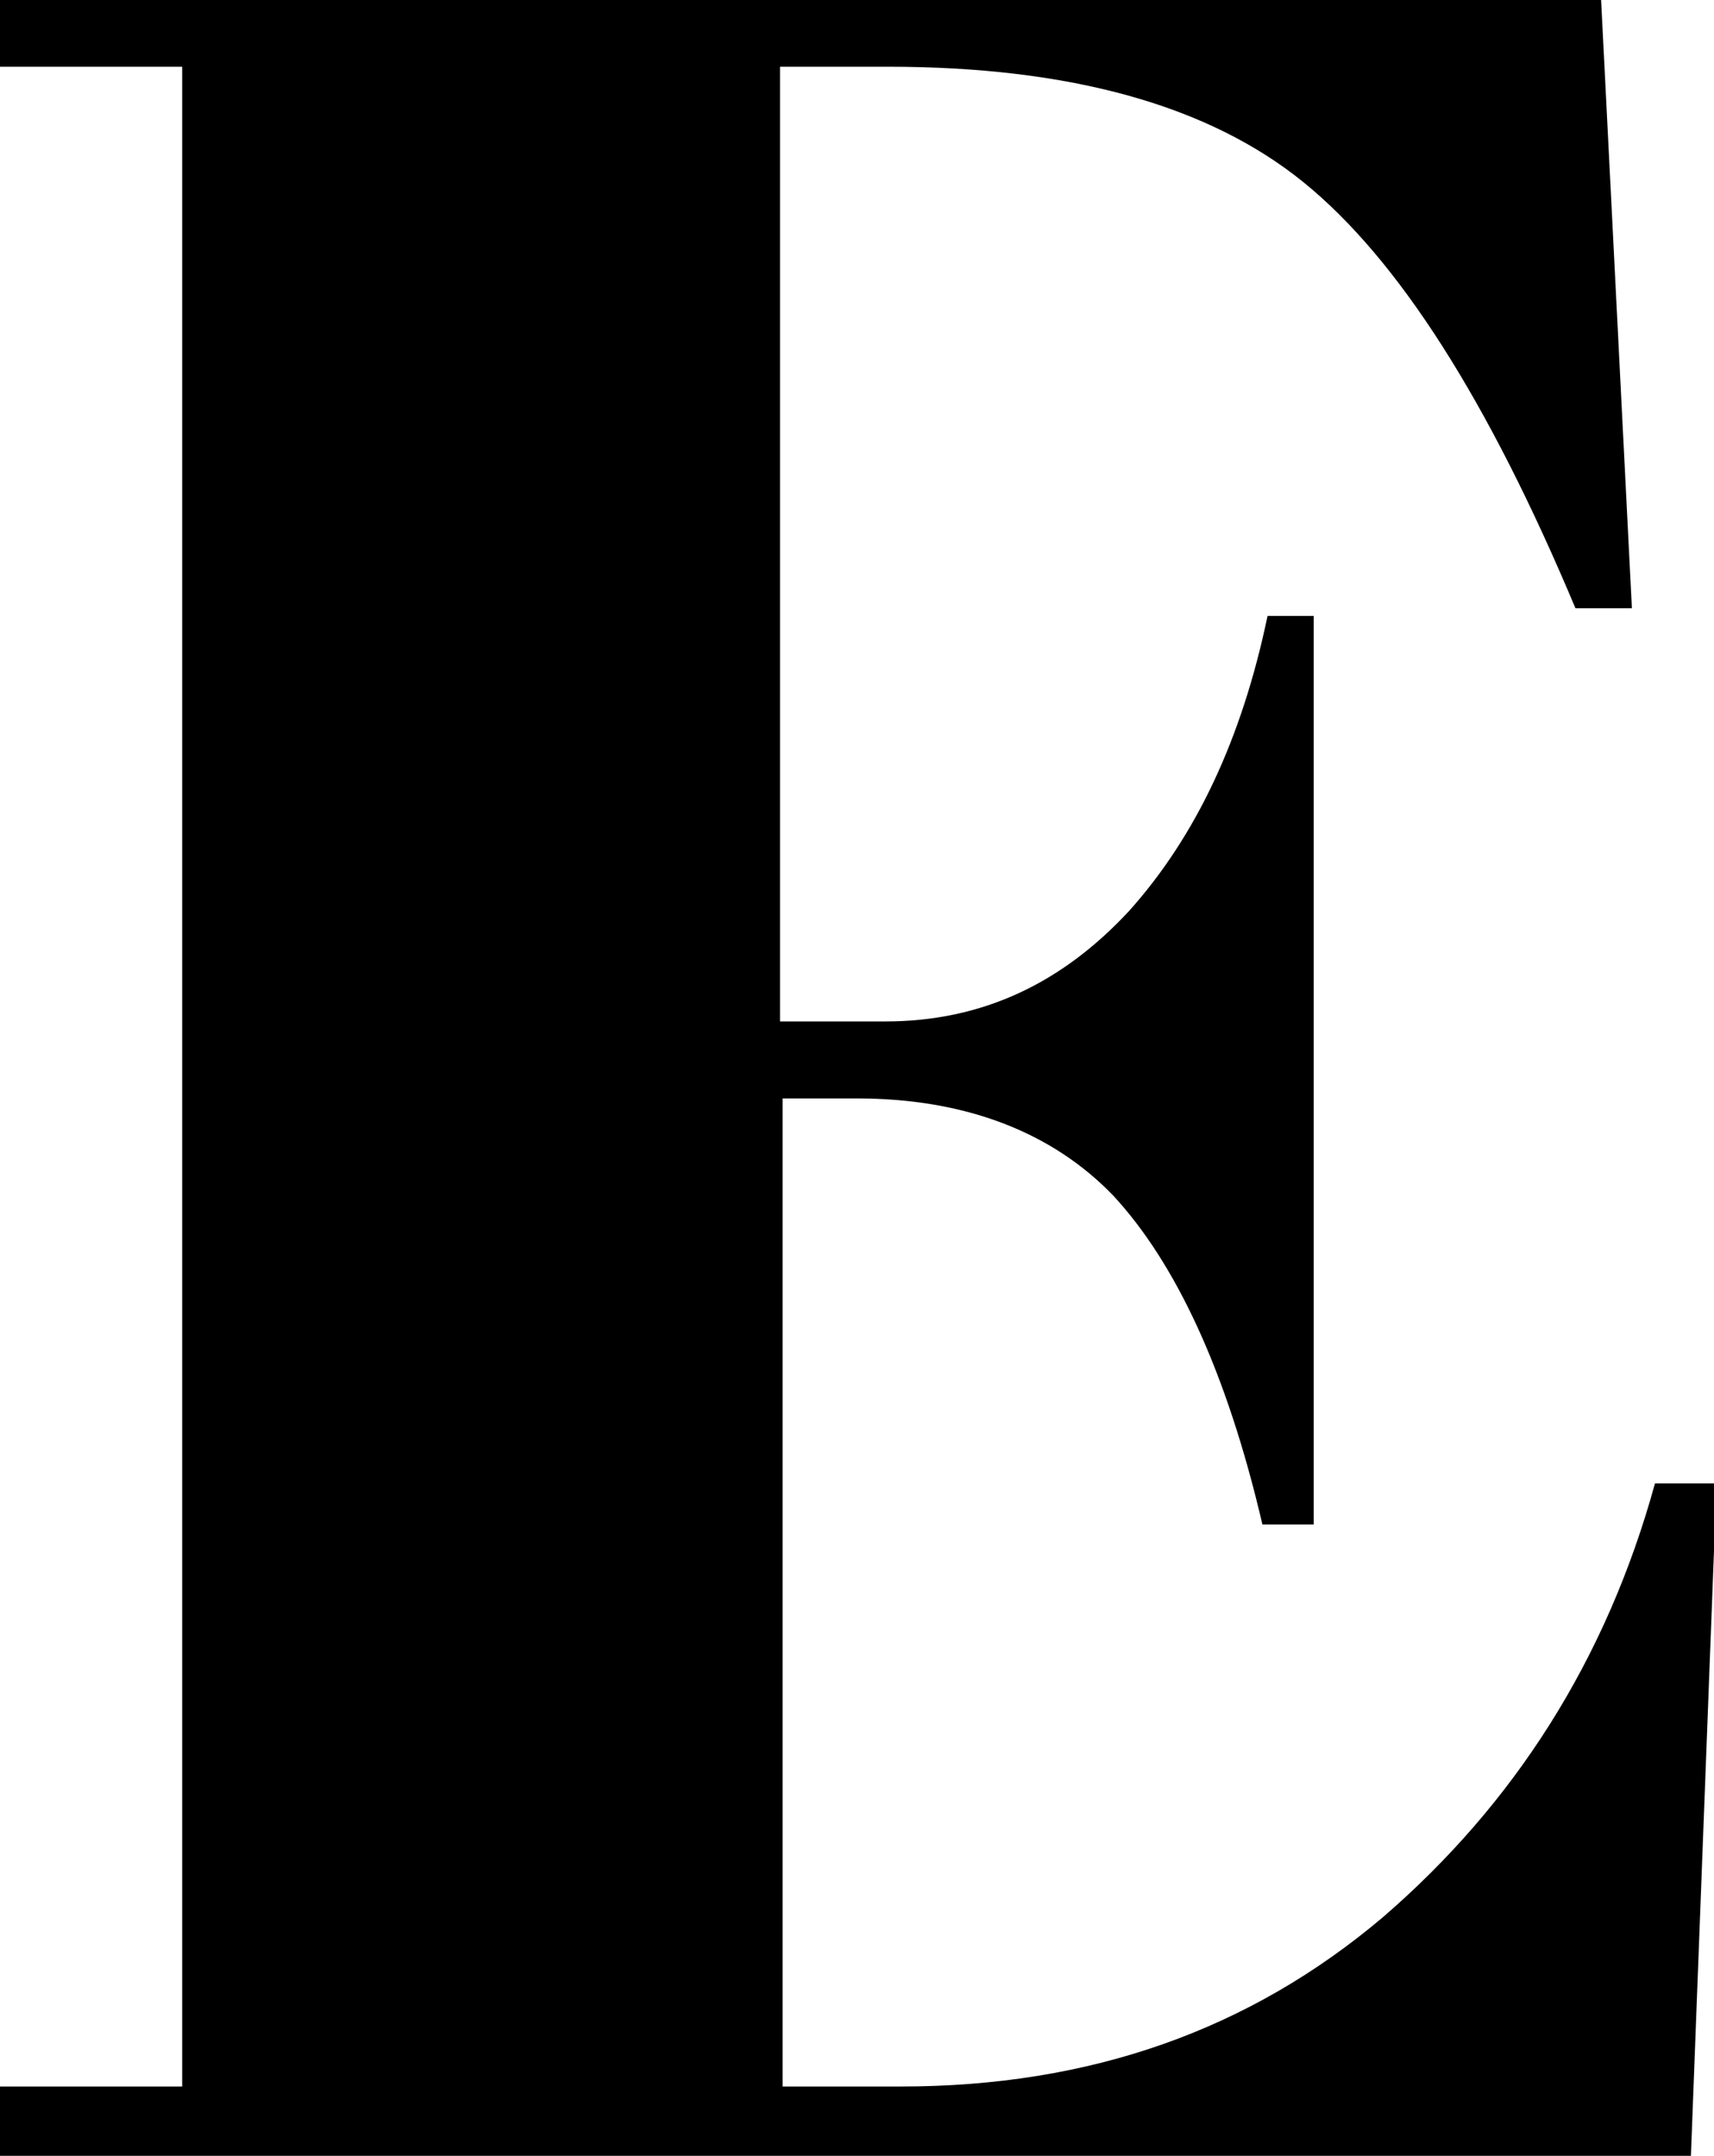<?xml version="1.0" encoding="UTF-8"?>
<svg xmlns="http://www.w3.org/2000/svg" xmlns:xlink="http://www.w3.org/1999/xlink" version="1.1" id="Ebene_1" x="0px" y="0px" viewBox="0 0 66.8 84" xml:space="preserve">
<g>
	<path d="M0,2.6h7.1v78.7H0V84h65.9l1-26.2h-2.4c-1.9,6.9-5.5,12.5-10.6,16.9c-5.2,4.4-11.4,6.6-18.8,6.6h-4.6V42.8h2.9   c4.2,0,7.6,1.3,10,3.8c2.4,2.6,4.4,6.8,5.8,12.8h2V24h-1.8c-1,4.8-2.8,8.6-5.4,11.5c-2.6,2.8-5.7,4.3-9.5,4.3h-4.1V2.6h4.2   c7.1,0,12.5,1.5,16.2,4.5c3.7,3,7.2,8.5,10.6,16.6h2.2L62.4,0H0V2.6z"></path>
</g>
</svg>
